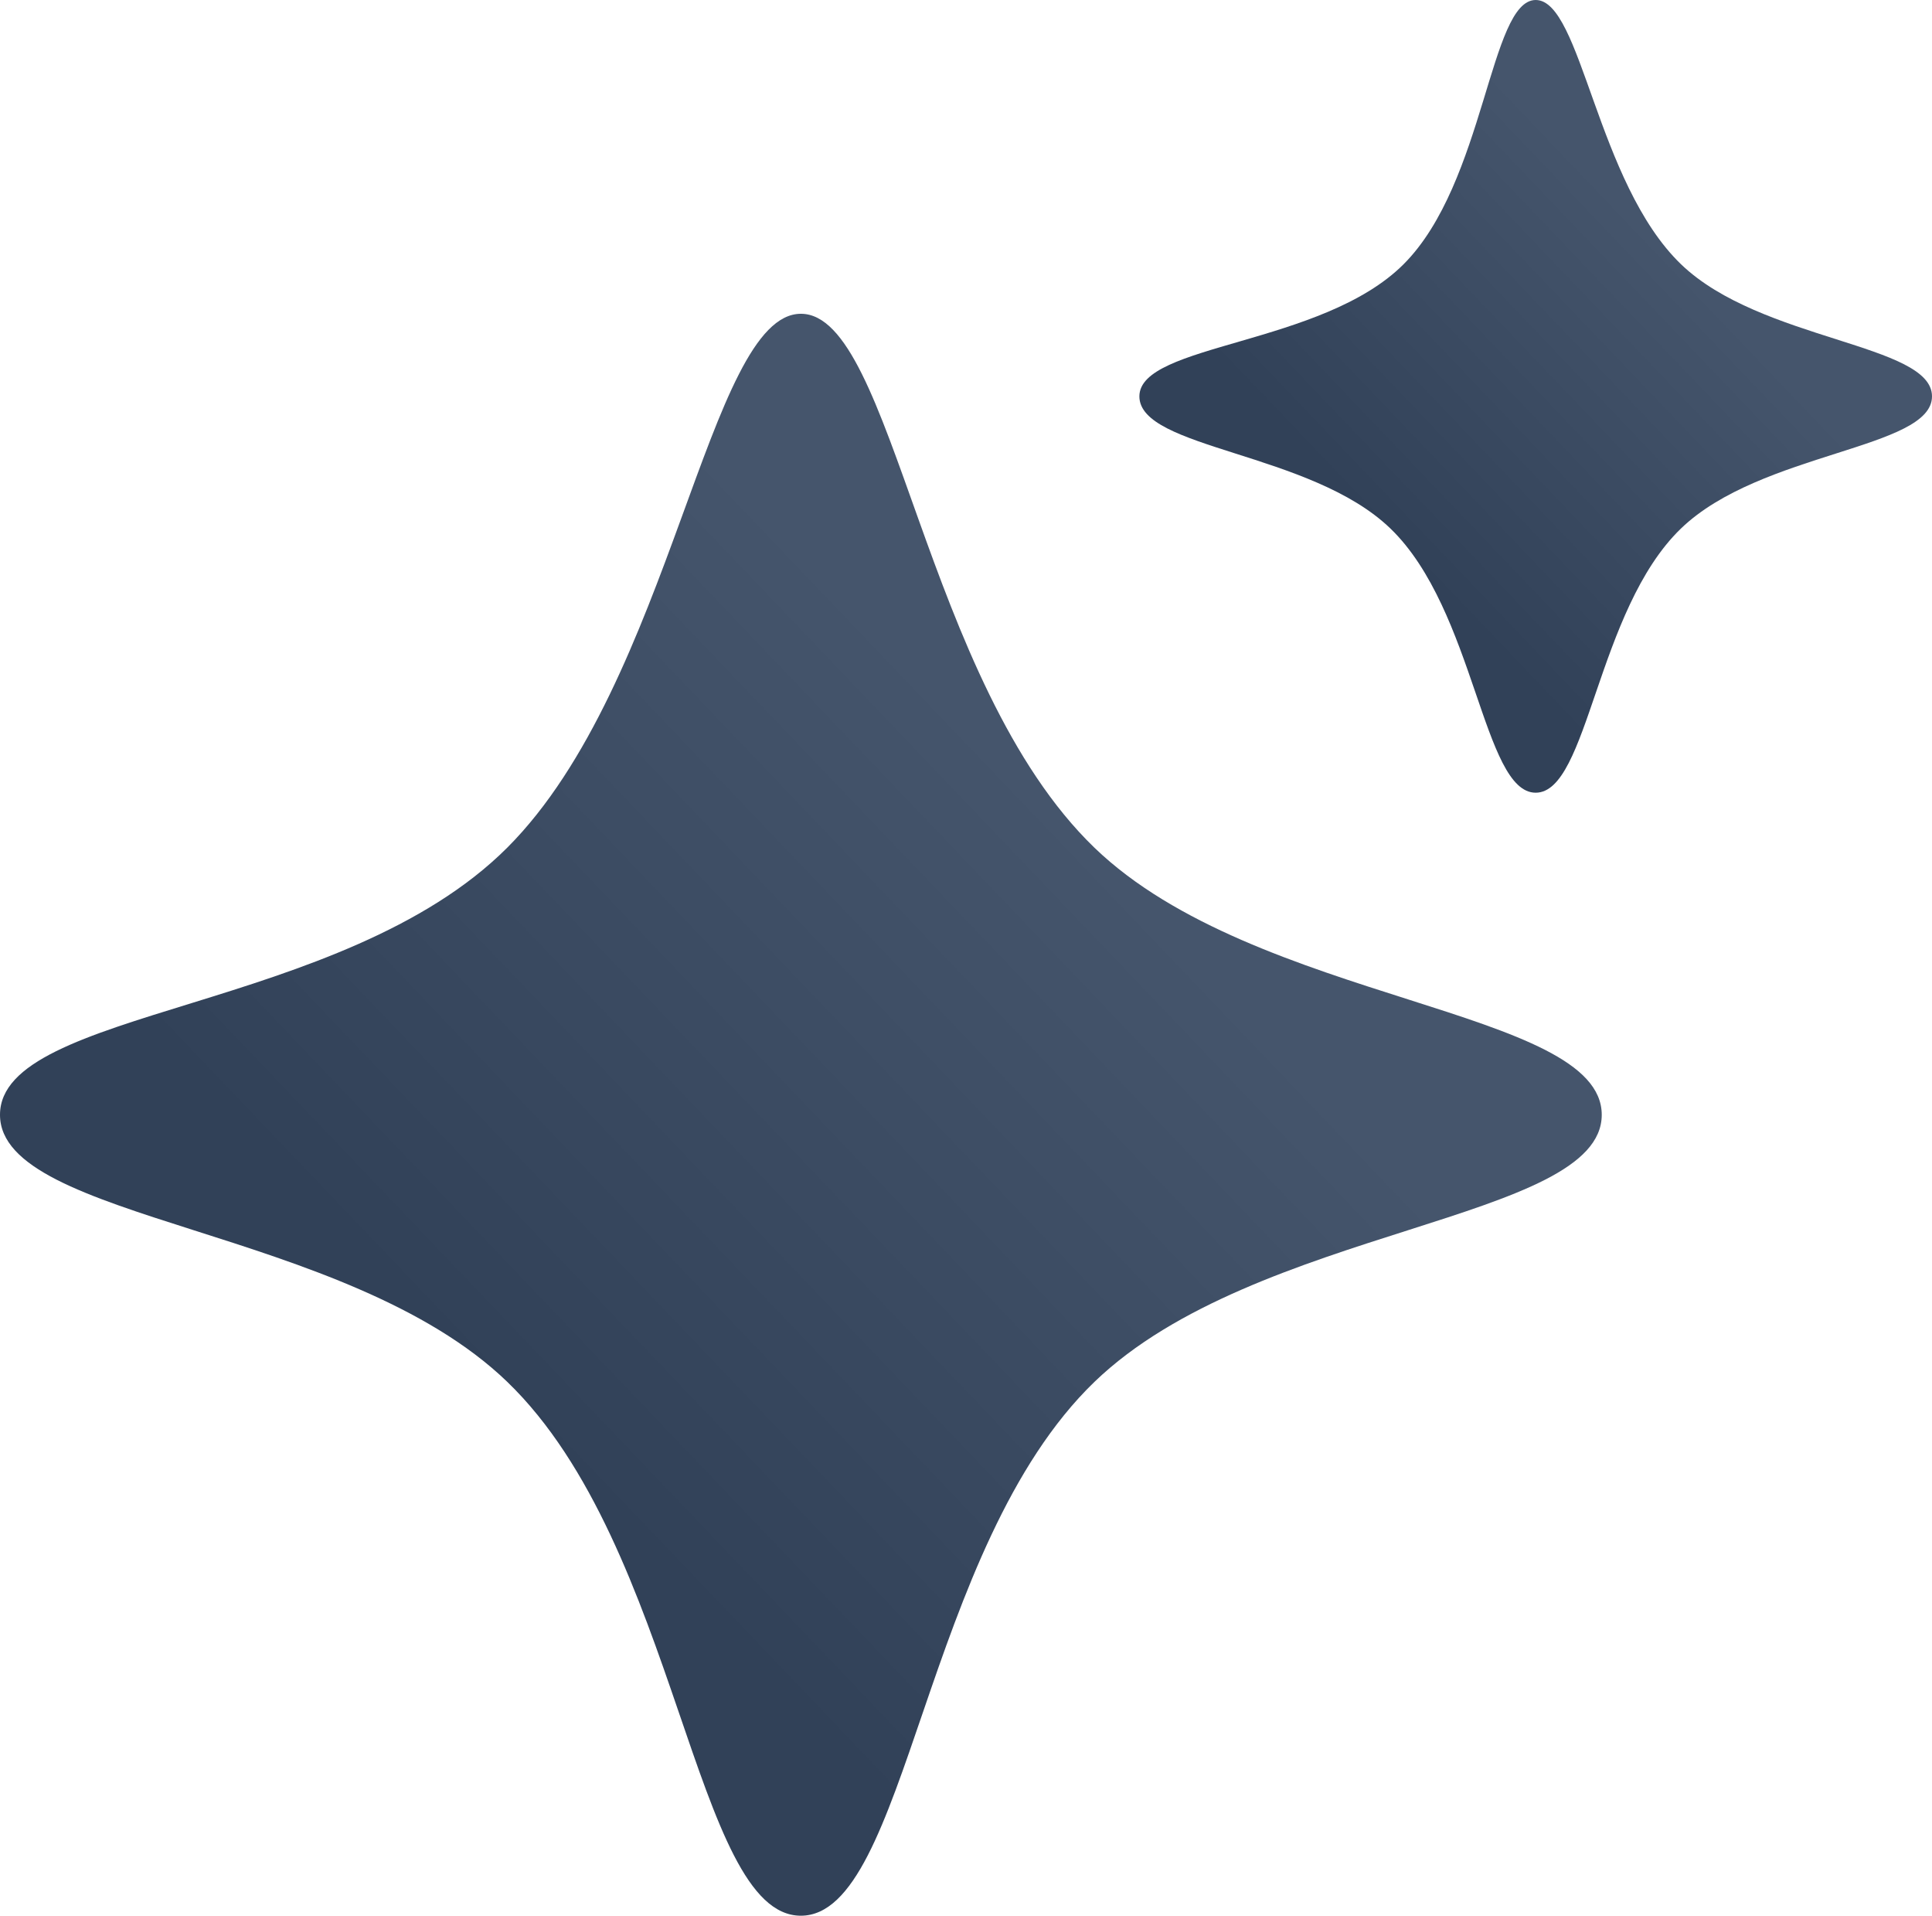 <svg width="117" height="116" viewBox="0 0 117 116" fill="none" xmlns="http://www.w3.org/2000/svg">
<path d="M66.283 83.671C55.908 93.673 54.967 115.995 48.5 116C42.033 116.005 41.092 93.673 30.717 83.671C20.957 74.263 0 73.964 0 67.503C0 61.042 20.734 61.312 30.717 51.329C40.699 41.346 42.872 19.007 48.5 19C54.128 18.993 55.908 41.334 66.283 51.335C76.043 60.744 97 61.042 97 67.503C97 73.964 76.043 74.263 66.283 83.671Z" fill="url(#paint0_linear_1448_806)"/>
<path d="M101.8 32C96.666 36.949 96.2 47.998 93 48C89.8 48.002 89.334 36.949 84.2 32C79.371 27.345 69 27.197 69 24C69 20.803 80.06 20.94 85 16C89.94 11.06 90.215 0.004 93 0C95.785 -0.004 96.666 11.051 101.8 16C106.63 20.655 117 20.803 117 24C117 27.197 106.63 27.345 101.8 32Z" fill="url(#paint1_linear_1448_806)"/>
<defs>
<linearGradient id="paint0_linear_1448_806" x1="64.667" y1="49.712" x2="29.098" y2="83.662" gradientUnits="userSpaceOnUse">
<stop stop-color="#45556C"/>
<stop offset="1" stop-color="#314158"/>
</linearGradient>
<linearGradient id="paint1_linear_1448_806" x1="101" y1="15.197" x2="83.4" y2="31.997" gradientUnits="userSpaceOnUse">
<stop stop-color="#45556C"/>
<stop offset="1" stop-color="#314158"/>
</linearGradient>
</defs>
</svg>
